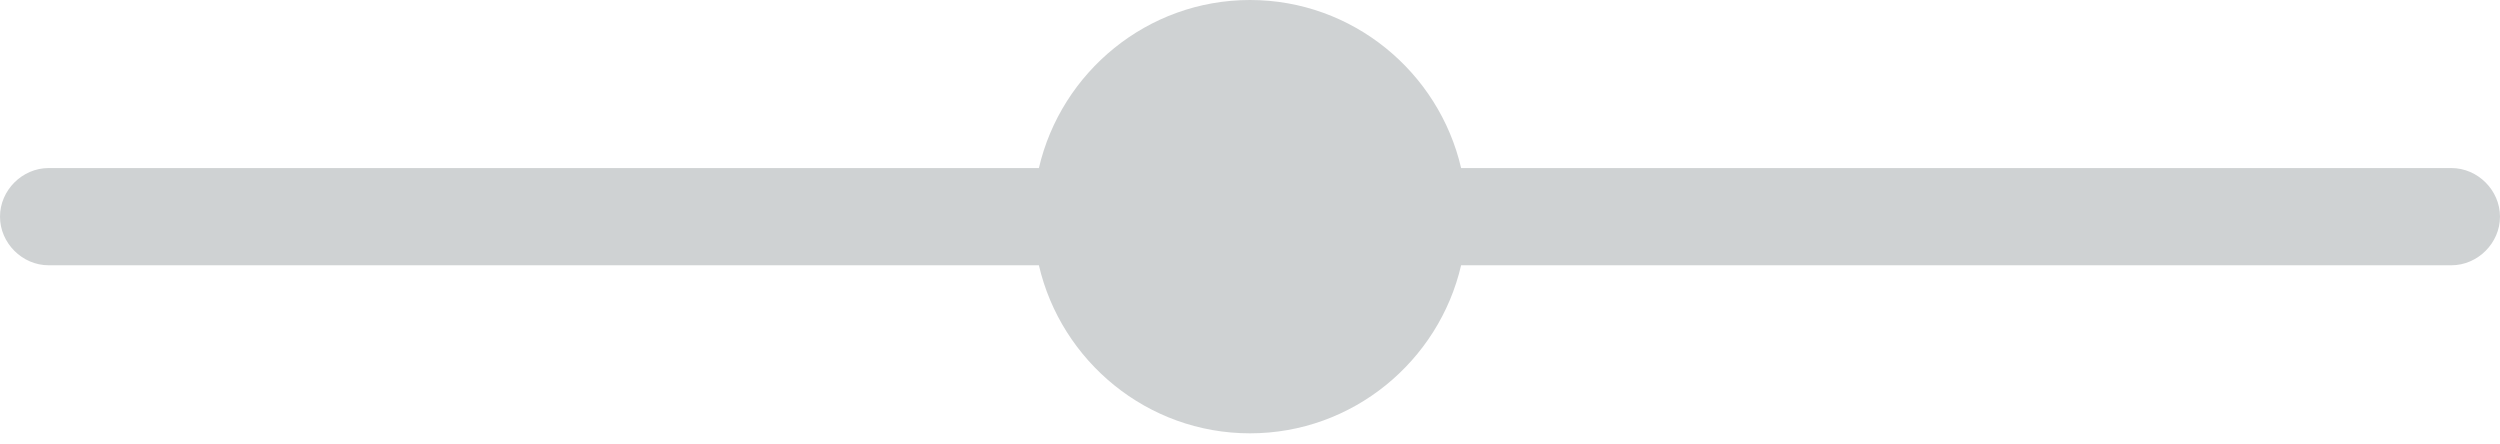 <?xml version="1.0" encoding="UTF-8"?>
<svg id="Layer_1" xmlns="http://www.w3.org/2000/svg" version="1.1" viewBox="0 0 180 32">
  <!-- Generator: Adobe Illustrator 29.2.1, SVG Export Plug-In . SVG Version: 2.1.0 Build 116)  -->
  <defs>
    <style>
      .st0 {
        fill: #cfd2d3;
      }
    </style>
  </defs>
  <path class="st0" d="M176.5,12.1h-71.3c-1.6-6.9-7.8-12.1-15.2-12.1s-13.6,5.2-15.2,12.1H3.5c-1.9,0-3.5,1.6-3.5,3.5s1.6,3.5,3.5,3.5h71.3c1.6,6.9,7.8,12.1,15.2,12.1s13.6-5.2,15.2-12.1h71.3c1.9,0,3.5-1.6,3.5-3.5s-1.6-3.5-3.5-3.5Z"/>
</svg>